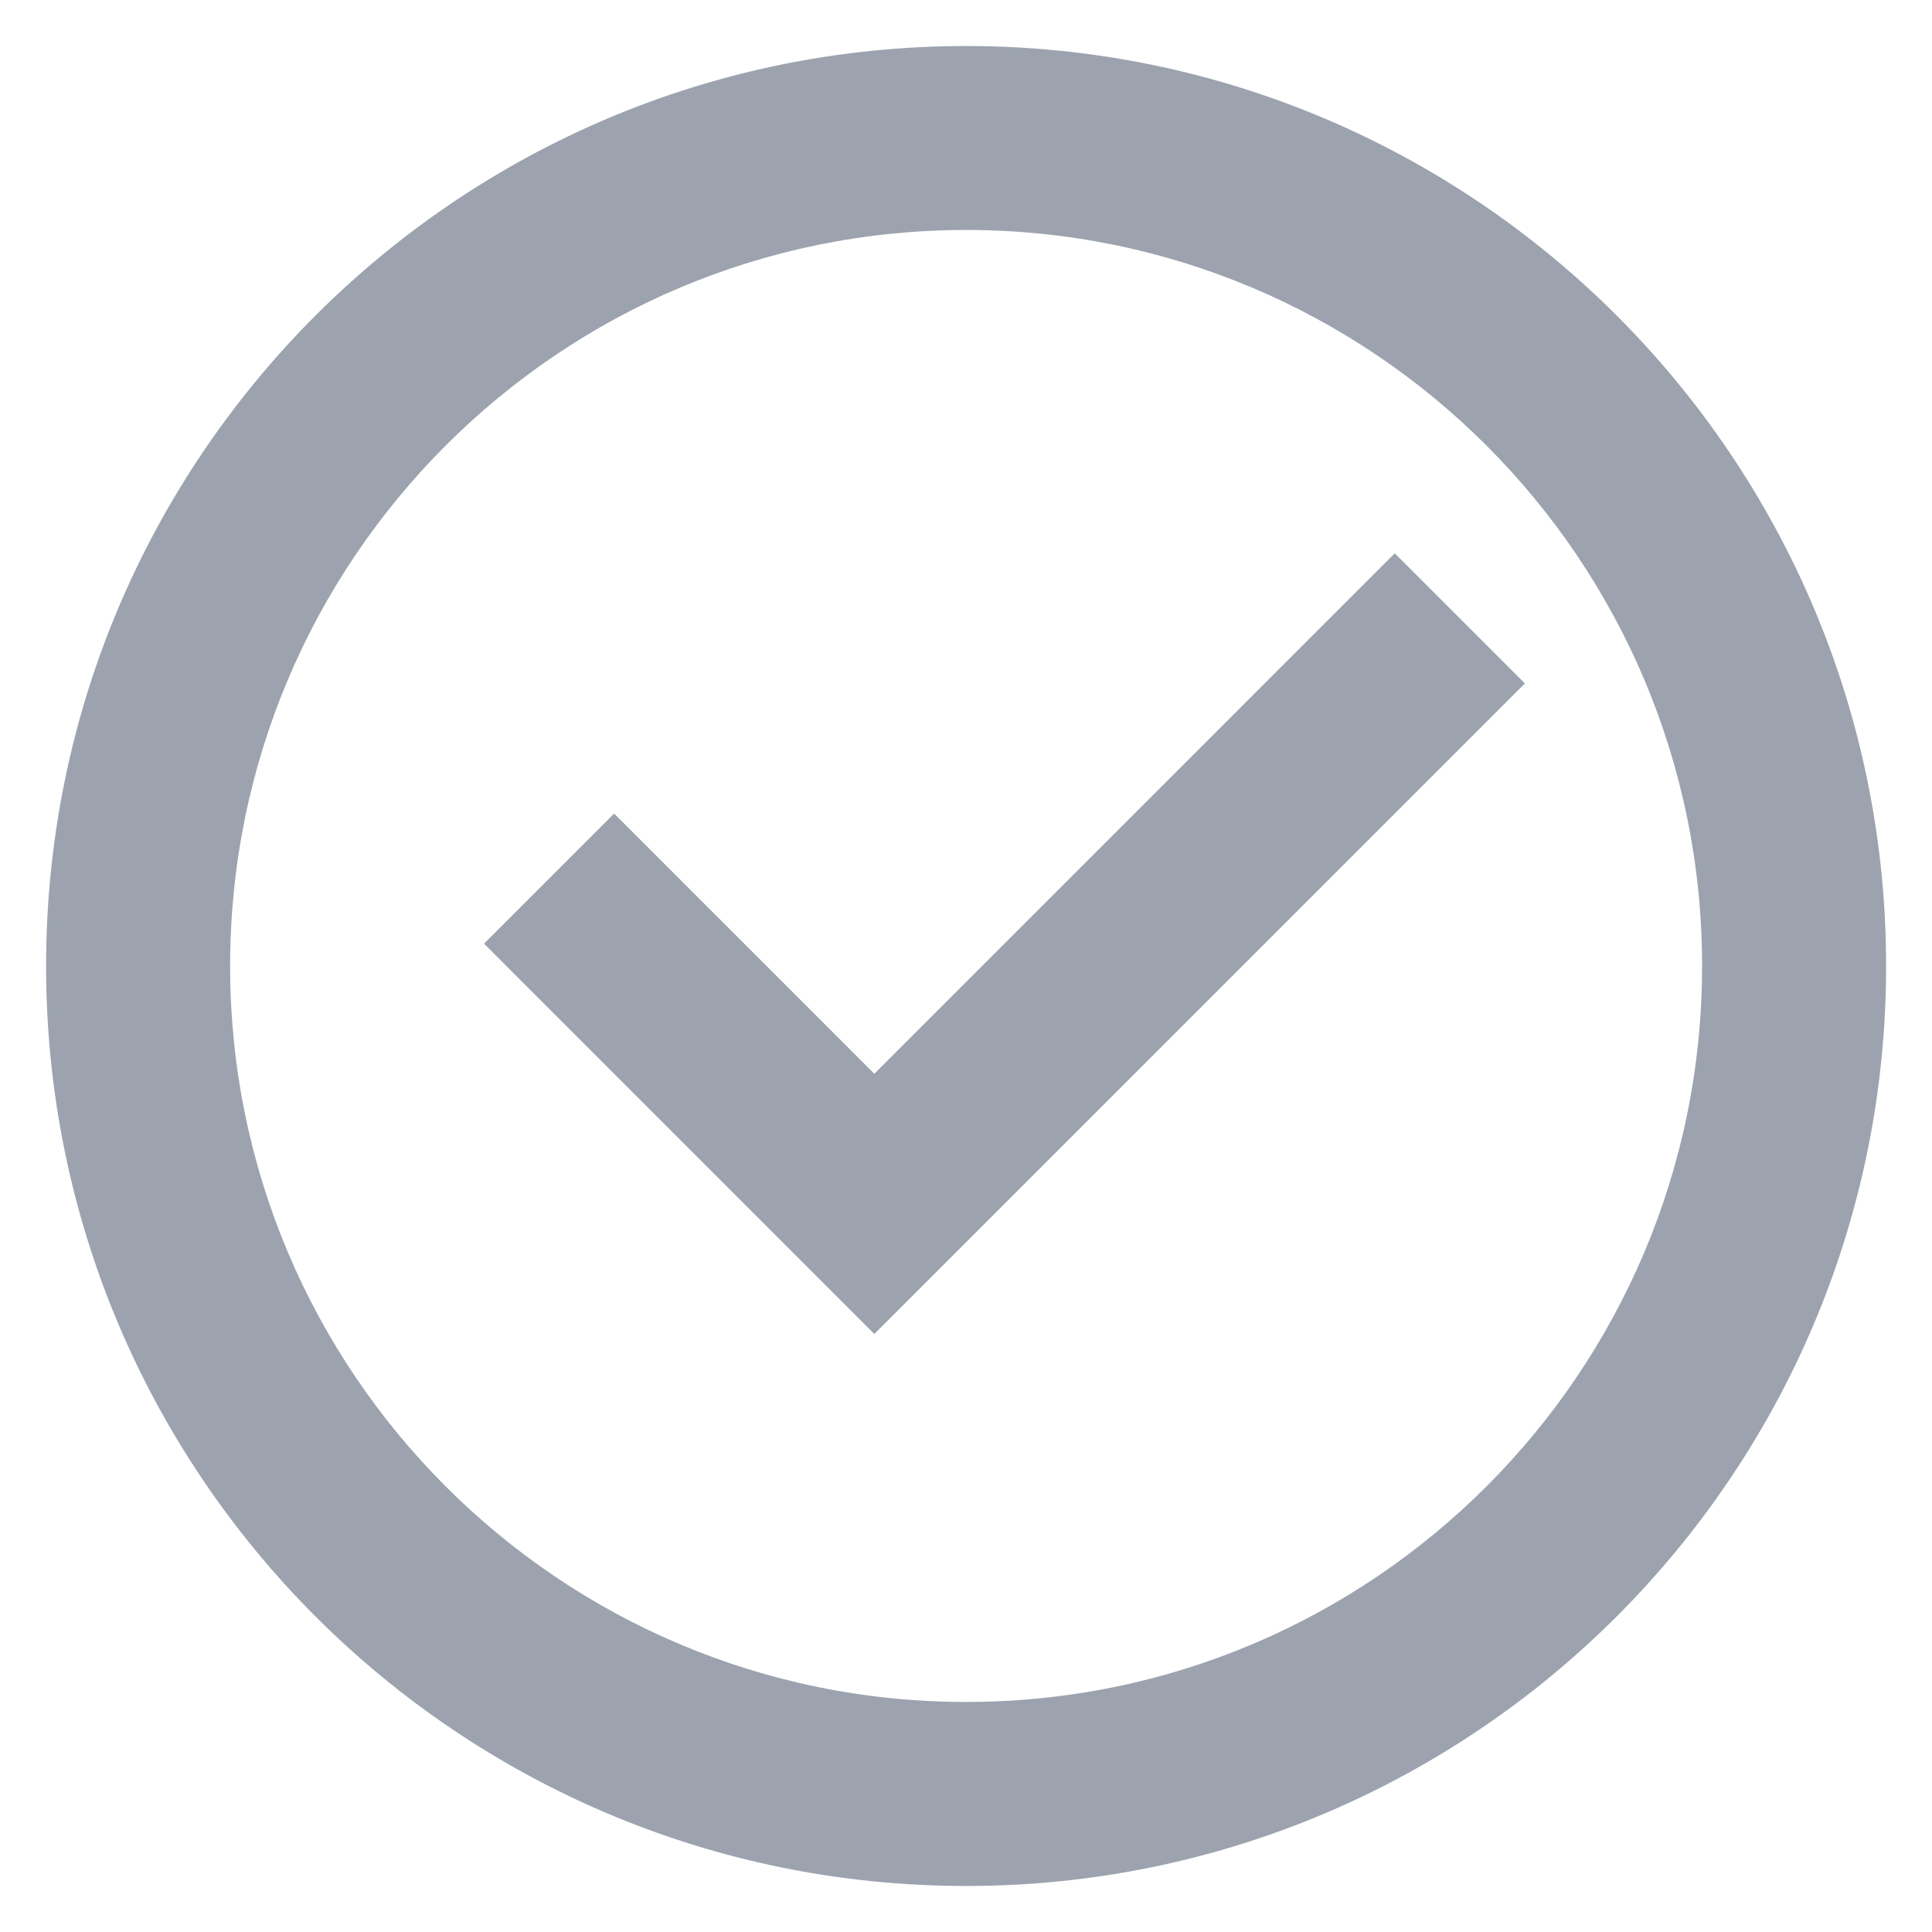 <svg width="28" height="28" viewBox="0 0 28 28" fill="none" xmlns="http://www.w3.org/2000/svg">
<path d="M14.001 27.333C6.638 27.333 0.668 21.364 0.668 14C0.668 6.636 6.638 0.667 14.001 0.667C21.365 0.667 27.335 6.636 27.335 14C27.335 21.364 21.365 27.333 14.001 27.333ZM14.001 24.666C19.892 24.666 24.668 19.891 24.668 14C24.668 8.109 19.892 3.333 14.001 3.333C8.11 3.333 3.335 8.109 3.335 14C3.335 19.891 8.11 24.666 14.001 24.666ZM12.671 19.333L7.015 13.676L8.9 11.791L12.671 15.562L20.214 8.019L22.1 9.905L12.671 19.333Z" fill="#9CA3AF"/>
</svg>
